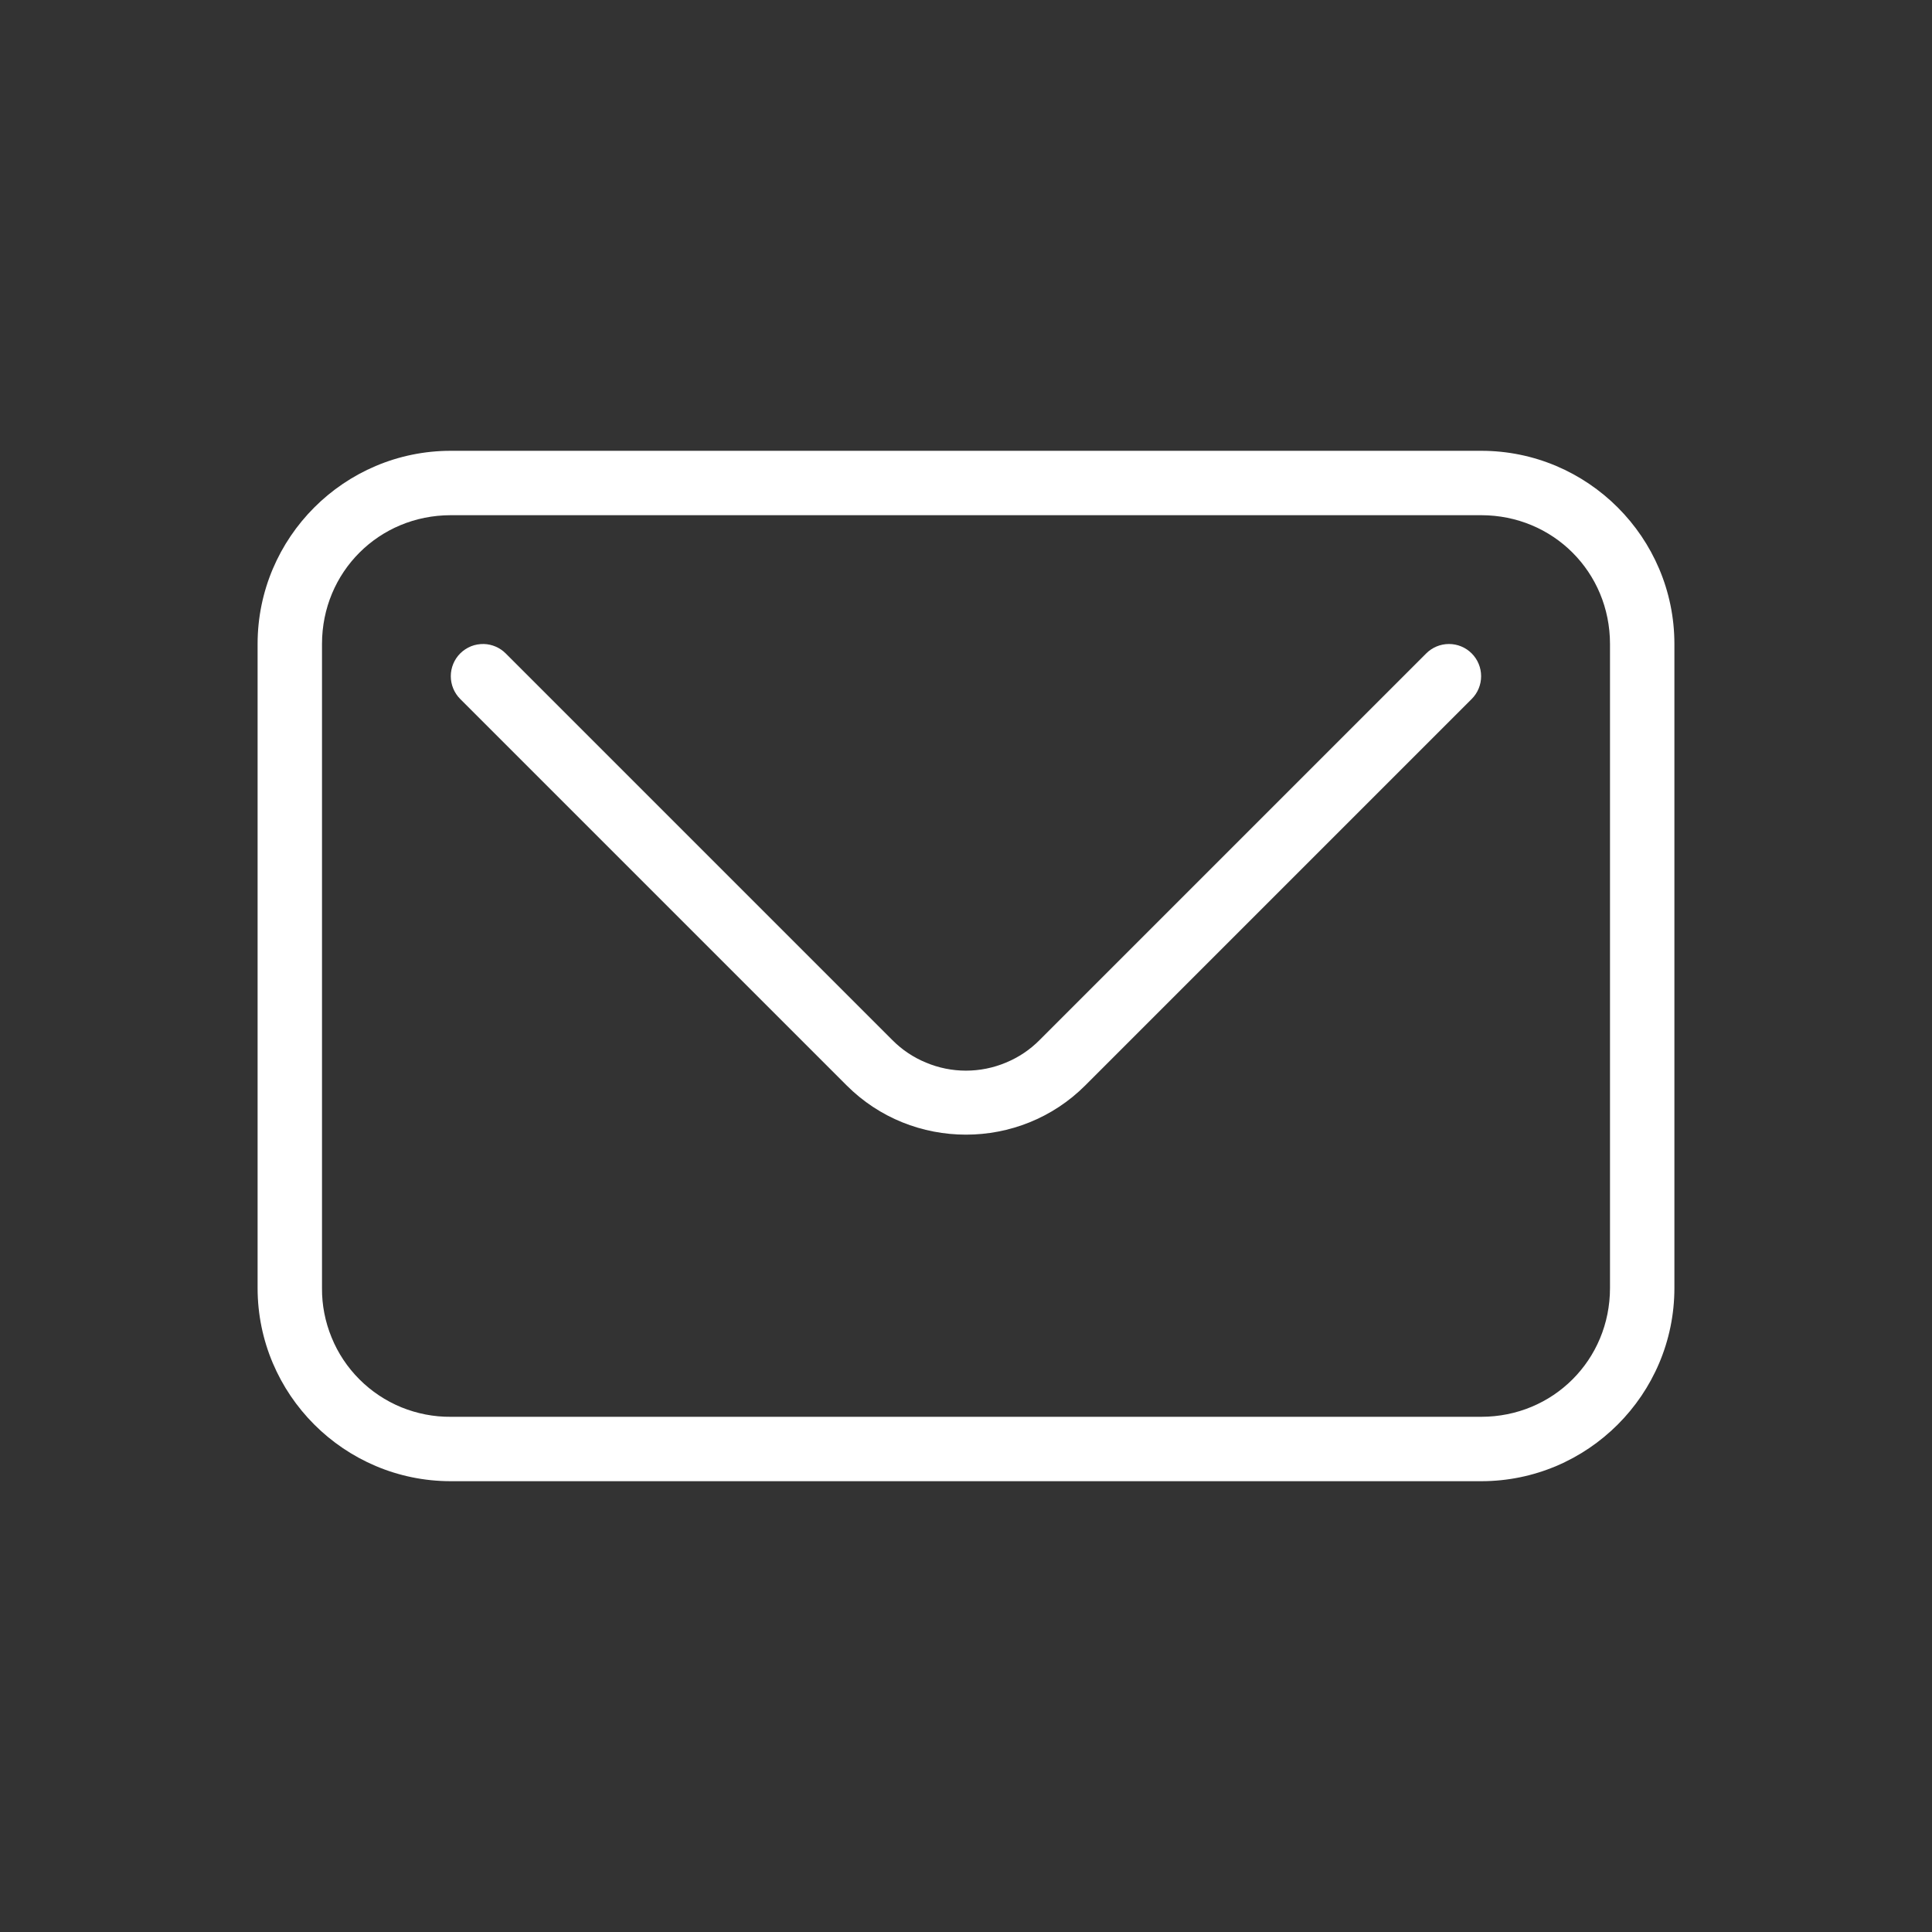 <svg width="24" height="24" viewBox="0 0 24 24" fill="none" xmlns="http://www.w3.org/2000/svg">
<rect x="0" y="0" width="24" height="24" fill="#333333" stroke="none"/>
<path d="M5.6 5.6C4.277 5.6 3.2 6.677 3.2 8V16C3.2 17.323 4.277 18.4 5.6 18.4H18.4C19.723 18.4 20.8 17.323 20.8 16V8C20.8 6.677 19.723 5.6 18.4 5.6H5.6ZM5.6 6.4H18.4C19.293 6.4 20 7.107 20 8V16C20 16.893 19.293 17.6 18.4 17.6H5.6C5.389 17.602 5.181 17.561 4.986 17.482C4.791 17.402 4.614 17.284 4.465 17.135C4.316 16.986 4.198 16.809 4.119 16.614C4.039 16.419 3.998 16.211 4 16V8C4 7.107 4.707 6.4 5.6 6.4Z" fill="white"/>
<path d="M6.011 8C5.957 7.999 5.902 8.008 5.852 8.028C5.801 8.049 5.755 8.079 5.717 8.117C5.642 8.192 5.6 8.294 5.6 8.4C5.6 8.506 5.642 8.608 5.717 8.683L10.517 13.483C11.332 14.299 12.667 14.299 13.482 13.483L18.282 8.683C18.357 8.608 18.399 8.506 18.399 8.4C18.399 8.294 18.357 8.192 18.282 8.117C18.207 8.042 18.106 8 18 8C17.893 8 17.792 8.042 17.717 8.117L12.917 12.917C12.797 13.039 12.654 13.135 12.496 13.2C12.339 13.266 12.17 13.3 11.999 13.3C11.829 13.3 11.66 13.266 11.503 13.2C11.345 13.135 11.202 13.039 11.082 12.917L6.282 8.117C6.21 8.045 6.113 8.003 6.011 8Z" fill="white"/>
</svg>
